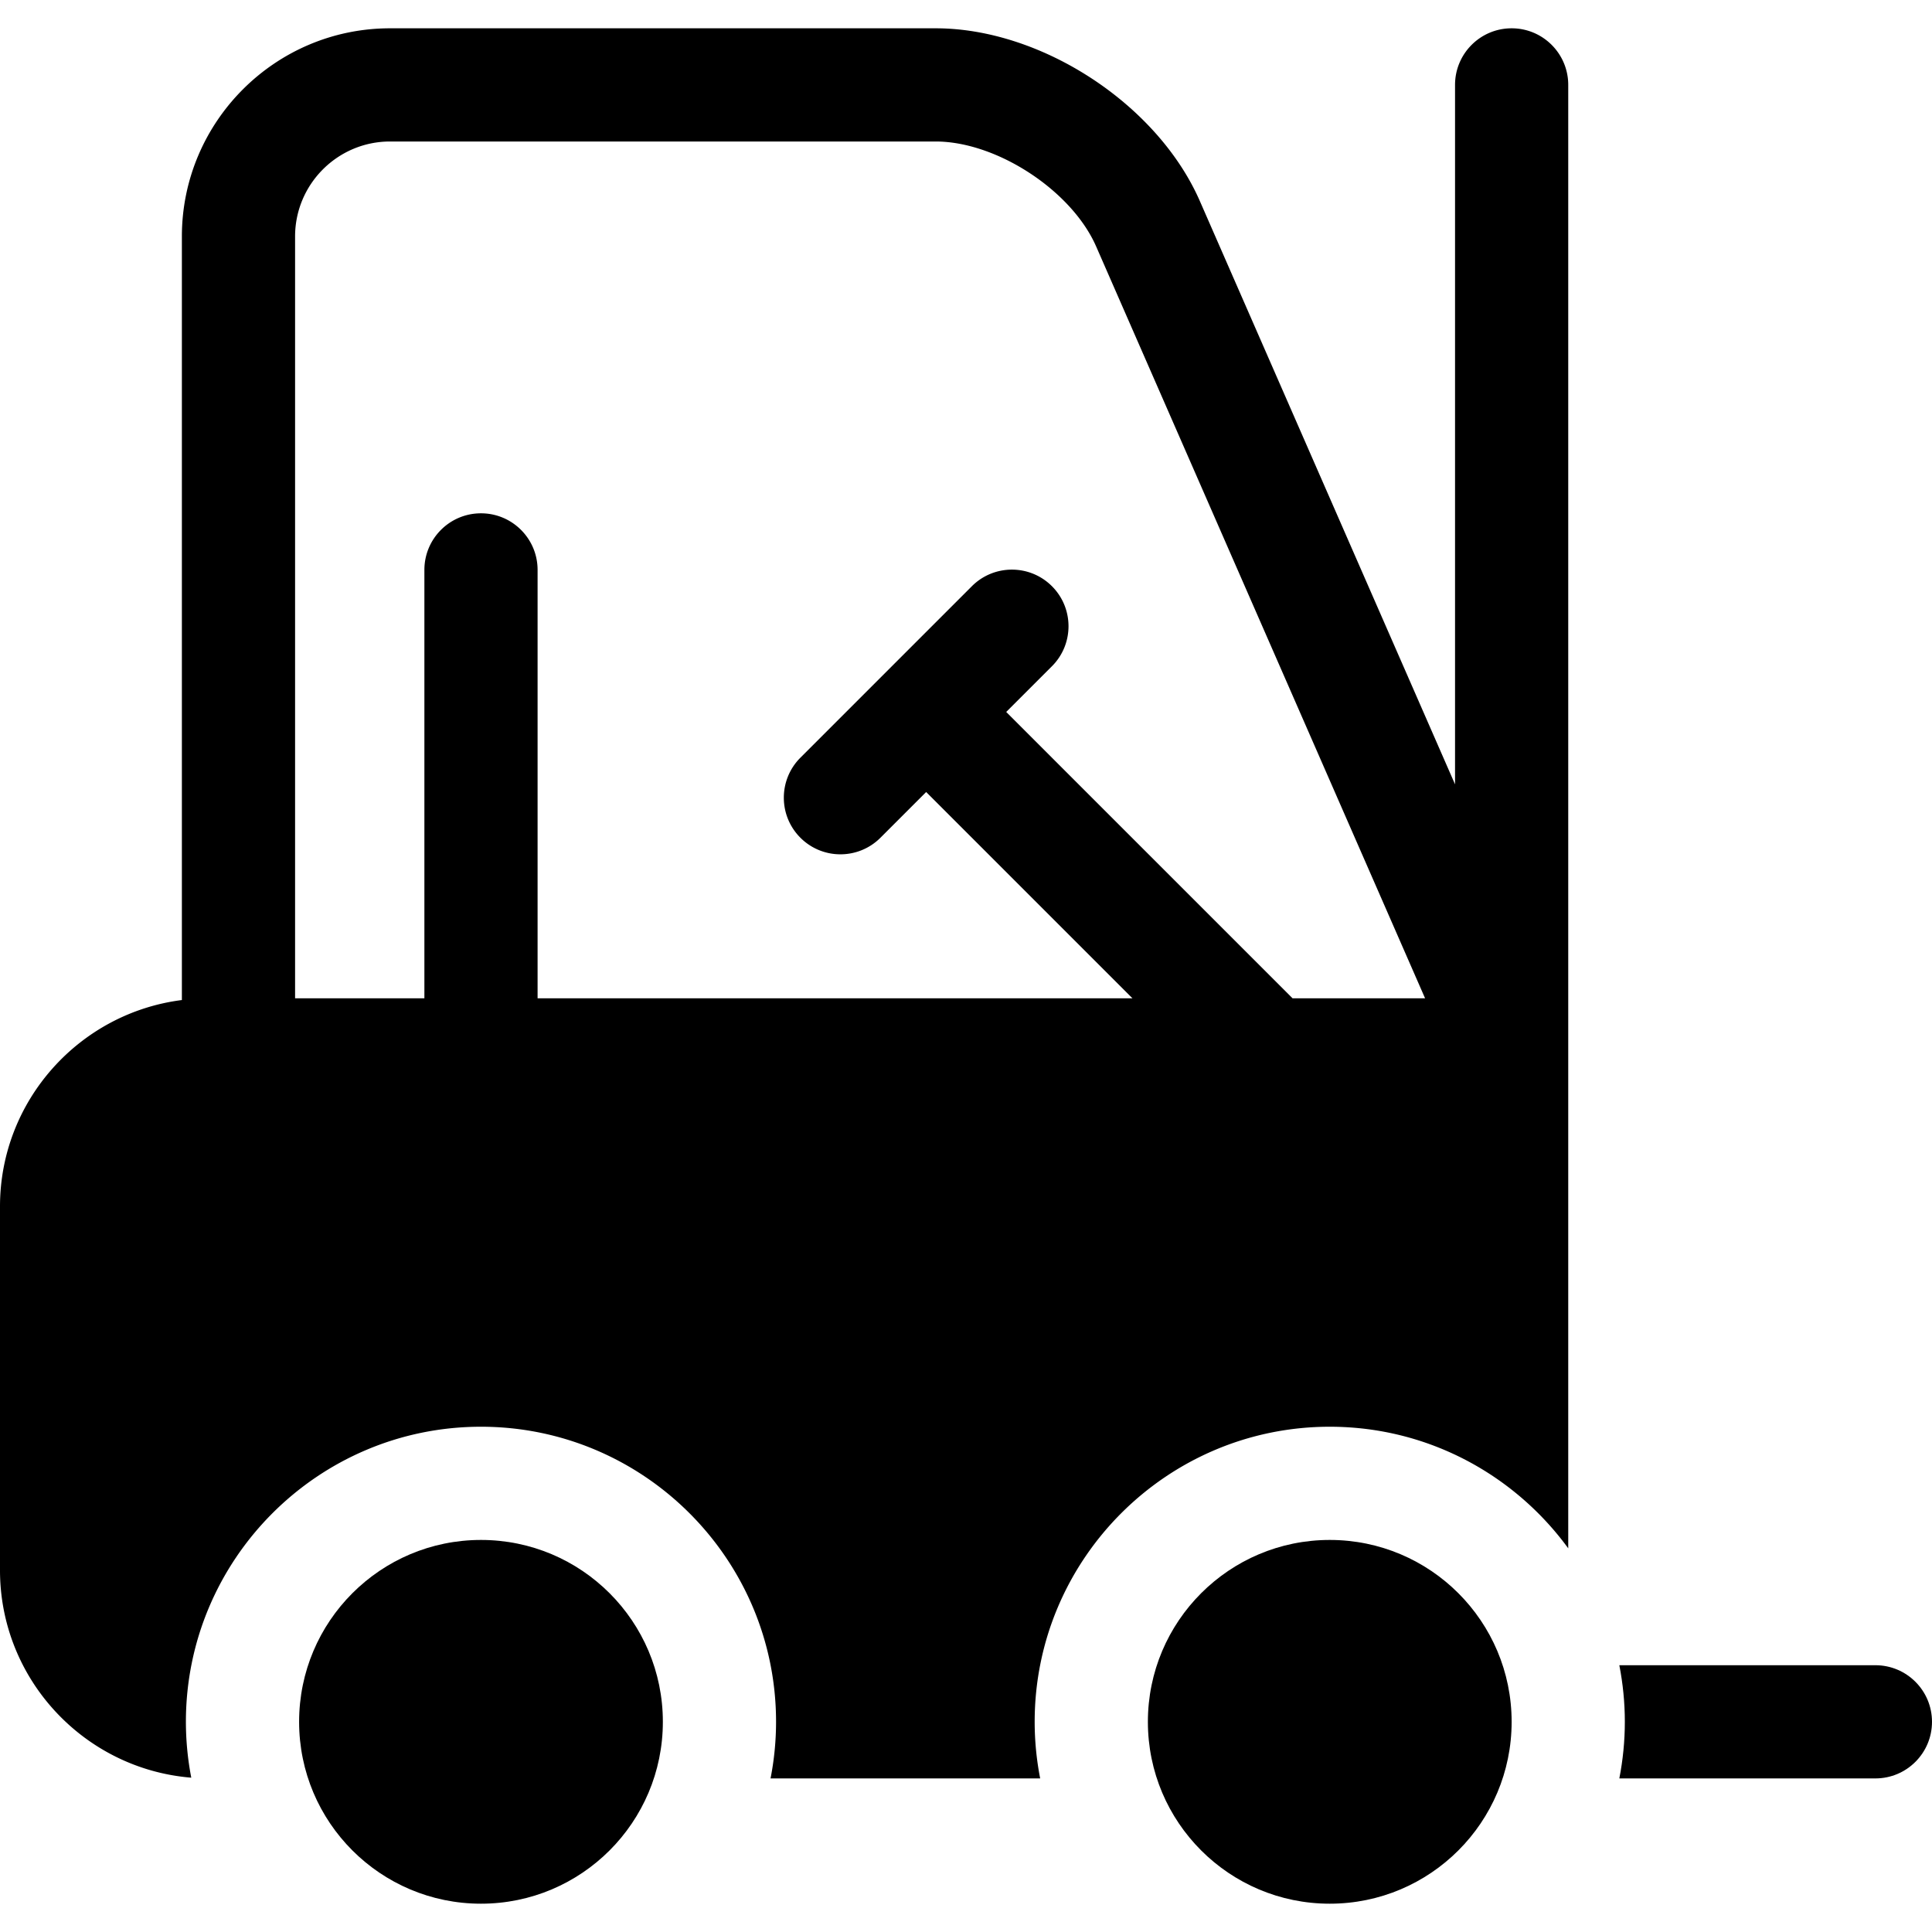 <svg xmlns="http://www.w3.org/2000/svg" version="1.1" xmlns:xlink="http://www.w3.org/1999/xlink" width="512" height="512" x="0" y="0" viewBox="0 0 512 512" style="enable-background:new 0 0 512 512" xml:space="preserve"><g><path d="M497 441.3h-67.861c.948 4.857 1.459 9.869 1.459 15s-.511 10.143-1.459 15H497c8.284 0 15-6.716 15-15s-6.716-15-15-15z" fill="#000000" opacity="1" data-original="#000000"></path><circle cx="127.466" cy="456.3" r="48.199" fill="#000000" opacity="1" data-original="#000000"></circle><path d="M400.601 7.5c-8.284 0-15 6.716-15 15v185.359L317.974 53.286C306.74 27.611 275.99 7.5 247.967 7.5h-144.6C72.948 7.5 48.2 32.247 48.2 62.666v202.356C21.06 268.459 0 291.676 0 319.733v96.399c0 28.91 22.359 52.682 50.69 54.97a78.244 78.244 0 0 1-1.424-14.803c0-43.12 35.081-78.2 78.2-78.2 43.118 0 78.197 35.08 78.197 78.2a78.22 78.22 0 0 1-1.459 15h71.454a78.3 78.3 0 0 1-1.459-15c0-43.12 35.08-78.2 78.2-78.2 25.946 0 48.968 12.713 63.2 32.226V22.5c.002-8.284-6.714-15-14.998-15zm-58.054 257.066-75.889-75.887 12.116-12.116c5.858-5.857 5.858-15.356 0-21.213-5.857-5.857-15.355-5.857-21.213 0l-22.718 22.718-.005.005-.005.005-22.717 22.718c-5.858 5.857-5.858 15.355 0 21.213a14.953 14.953 0 0 0 10.606 4.393c3.839 0 7.678-1.465 10.606-4.393l12.116-12.116 54.674 54.674H142.467V151.033c0-8.284-6.716-15-15-15s-15 6.716-15 15v113.533H78.2v-201.9c0-13.877 11.29-25.166 25.167-25.166h144.6c16.17 0 36.04 12.996 42.522 27.812l87.176 199.255h-35.118z" fill="#000000" opacity="1" data-original="#000000"></path><circle cx="352.4" cy="456.3" r="48.199" fill="#000000" opacity="1" data-original="#000000"></circle></g></svg>